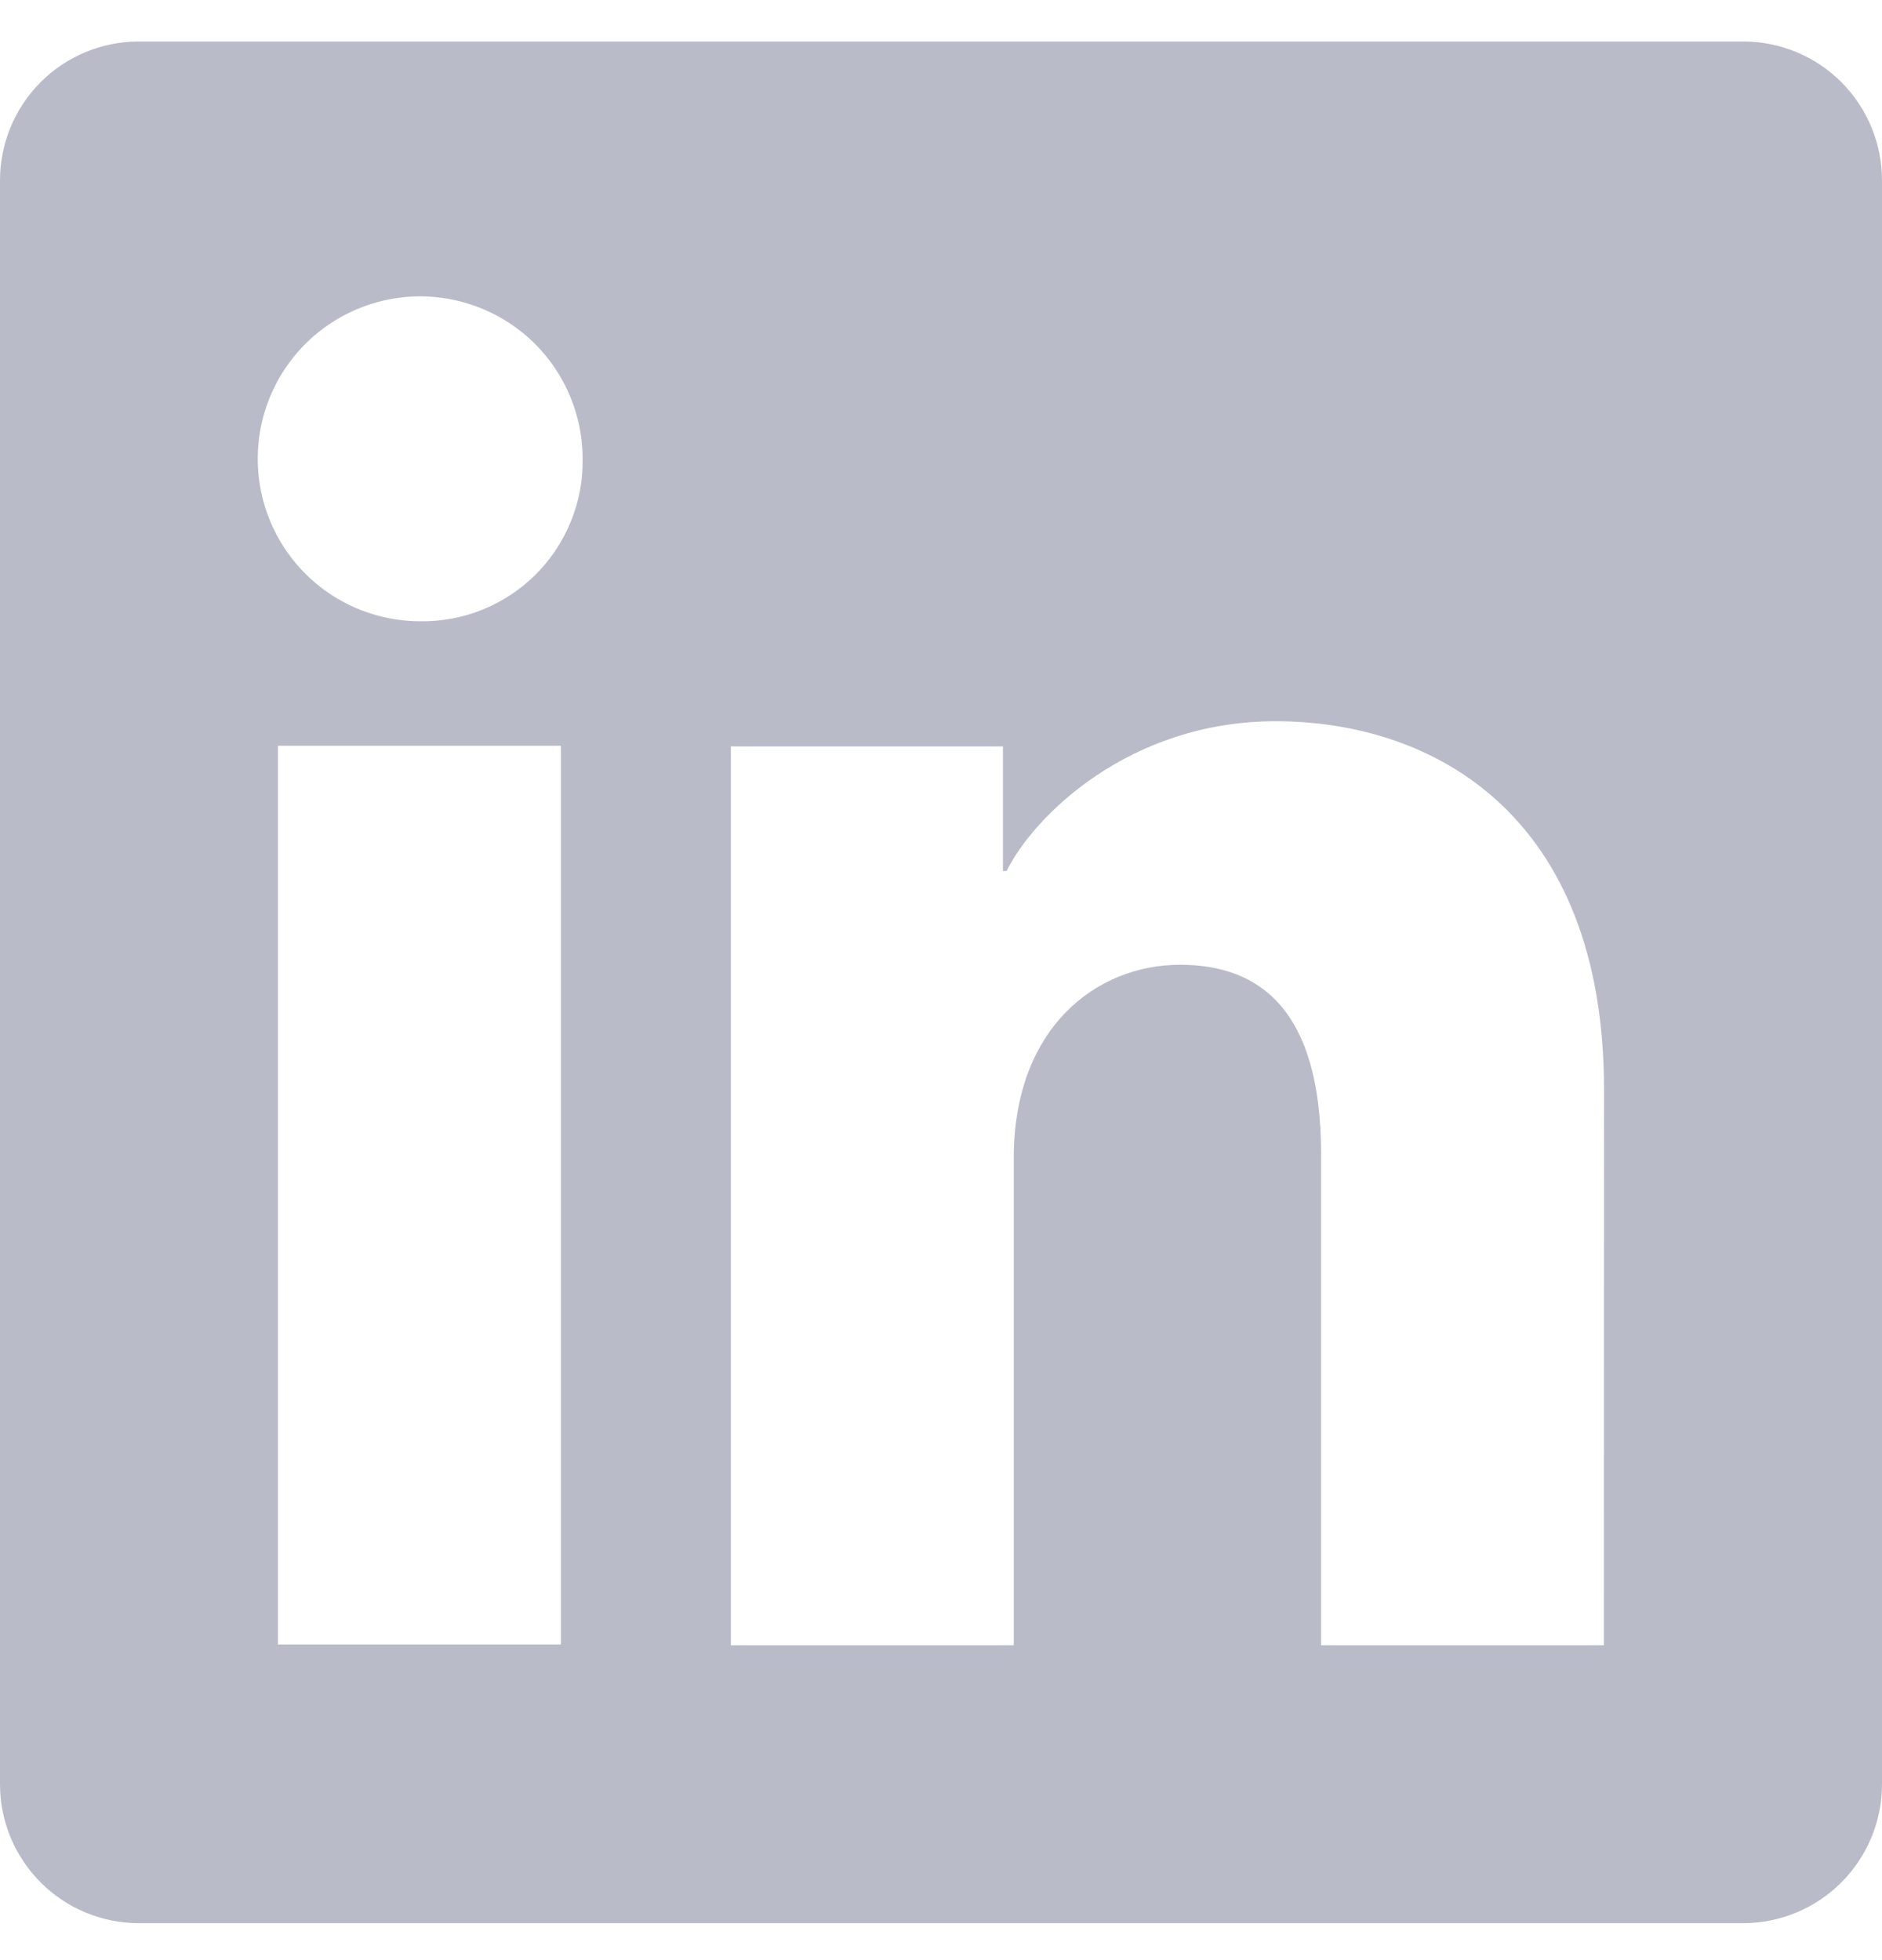 <?xml version="1.0" encoding="UTF-8"?> <svg xmlns="http://www.w3.org/2000/svg" width="24" height="25" viewBox="0 0 24 25" fill="none"><g clip-path="url(#clip0_749_992)"><path d="M22.228 0.529H1.772C1.302 0.529 0.851 0.715 0.519 1.047C0.187 1.38 0 1.83 0 2.3V22.757C0 23.227 0.187 23.677 0.519 24.01C0.851 24.342 1.302 24.529 1.772 24.529H22.228C22.698 24.529 23.149 24.342 23.481 24.01C23.813 23.677 24 23.227 24 22.757V2.3C24 1.83 23.813 1.38 23.481 1.047C23.149 0.715 22.698 0.529 22.228 0.529ZM7.153 20.974H3.545V9.512H7.153V20.974ZM5.347 7.924C4.937 7.921 4.538 7.798 4.199 7.569C3.86 7.34 3.596 7.015 3.441 6.636C3.286 6.257 3.247 5.841 3.328 5.44C3.409 5.039 3.608 4.671 3.898 4.382C4.189 4.094 4.558 3.898 4.959 3.819C5.361 3.74 5.777 3.782 6.155 3.94C6.533 4.097 6.856 4.363 7.082 4.703C7.309 5.044 7.43 5.444 7.43 5.854C7.434 6.128 7.383 6.4 7.279 6.653C7.176 6.907 7.022 7.137 6.828 7.331C6.633 7.524 6.402 7.676 6.147 7.778C5.893 7.88 5.621 7.929 5.347 7.924ZM20.453 20.984H16.847V14.722C16.847 12.875 16.062 12.305 15.048 12.305C13.978 12.305 12.928 13.112 12.928 14.769V20.984H9.32V9.52H12.79V11.109H12.837C13.185 10.404 14.405 9.199 16.267 9.199C18.28 9.199 20.455 10.394 20.455 13.894L20.453 20.984Z" fill="#B9BBC8"></path></g><defs><clipPath id="clip0_749_992"><rect width="24" height="24" fill="white" transform="translate(0 0.529)"></rect></clipPath></defs></svg> 